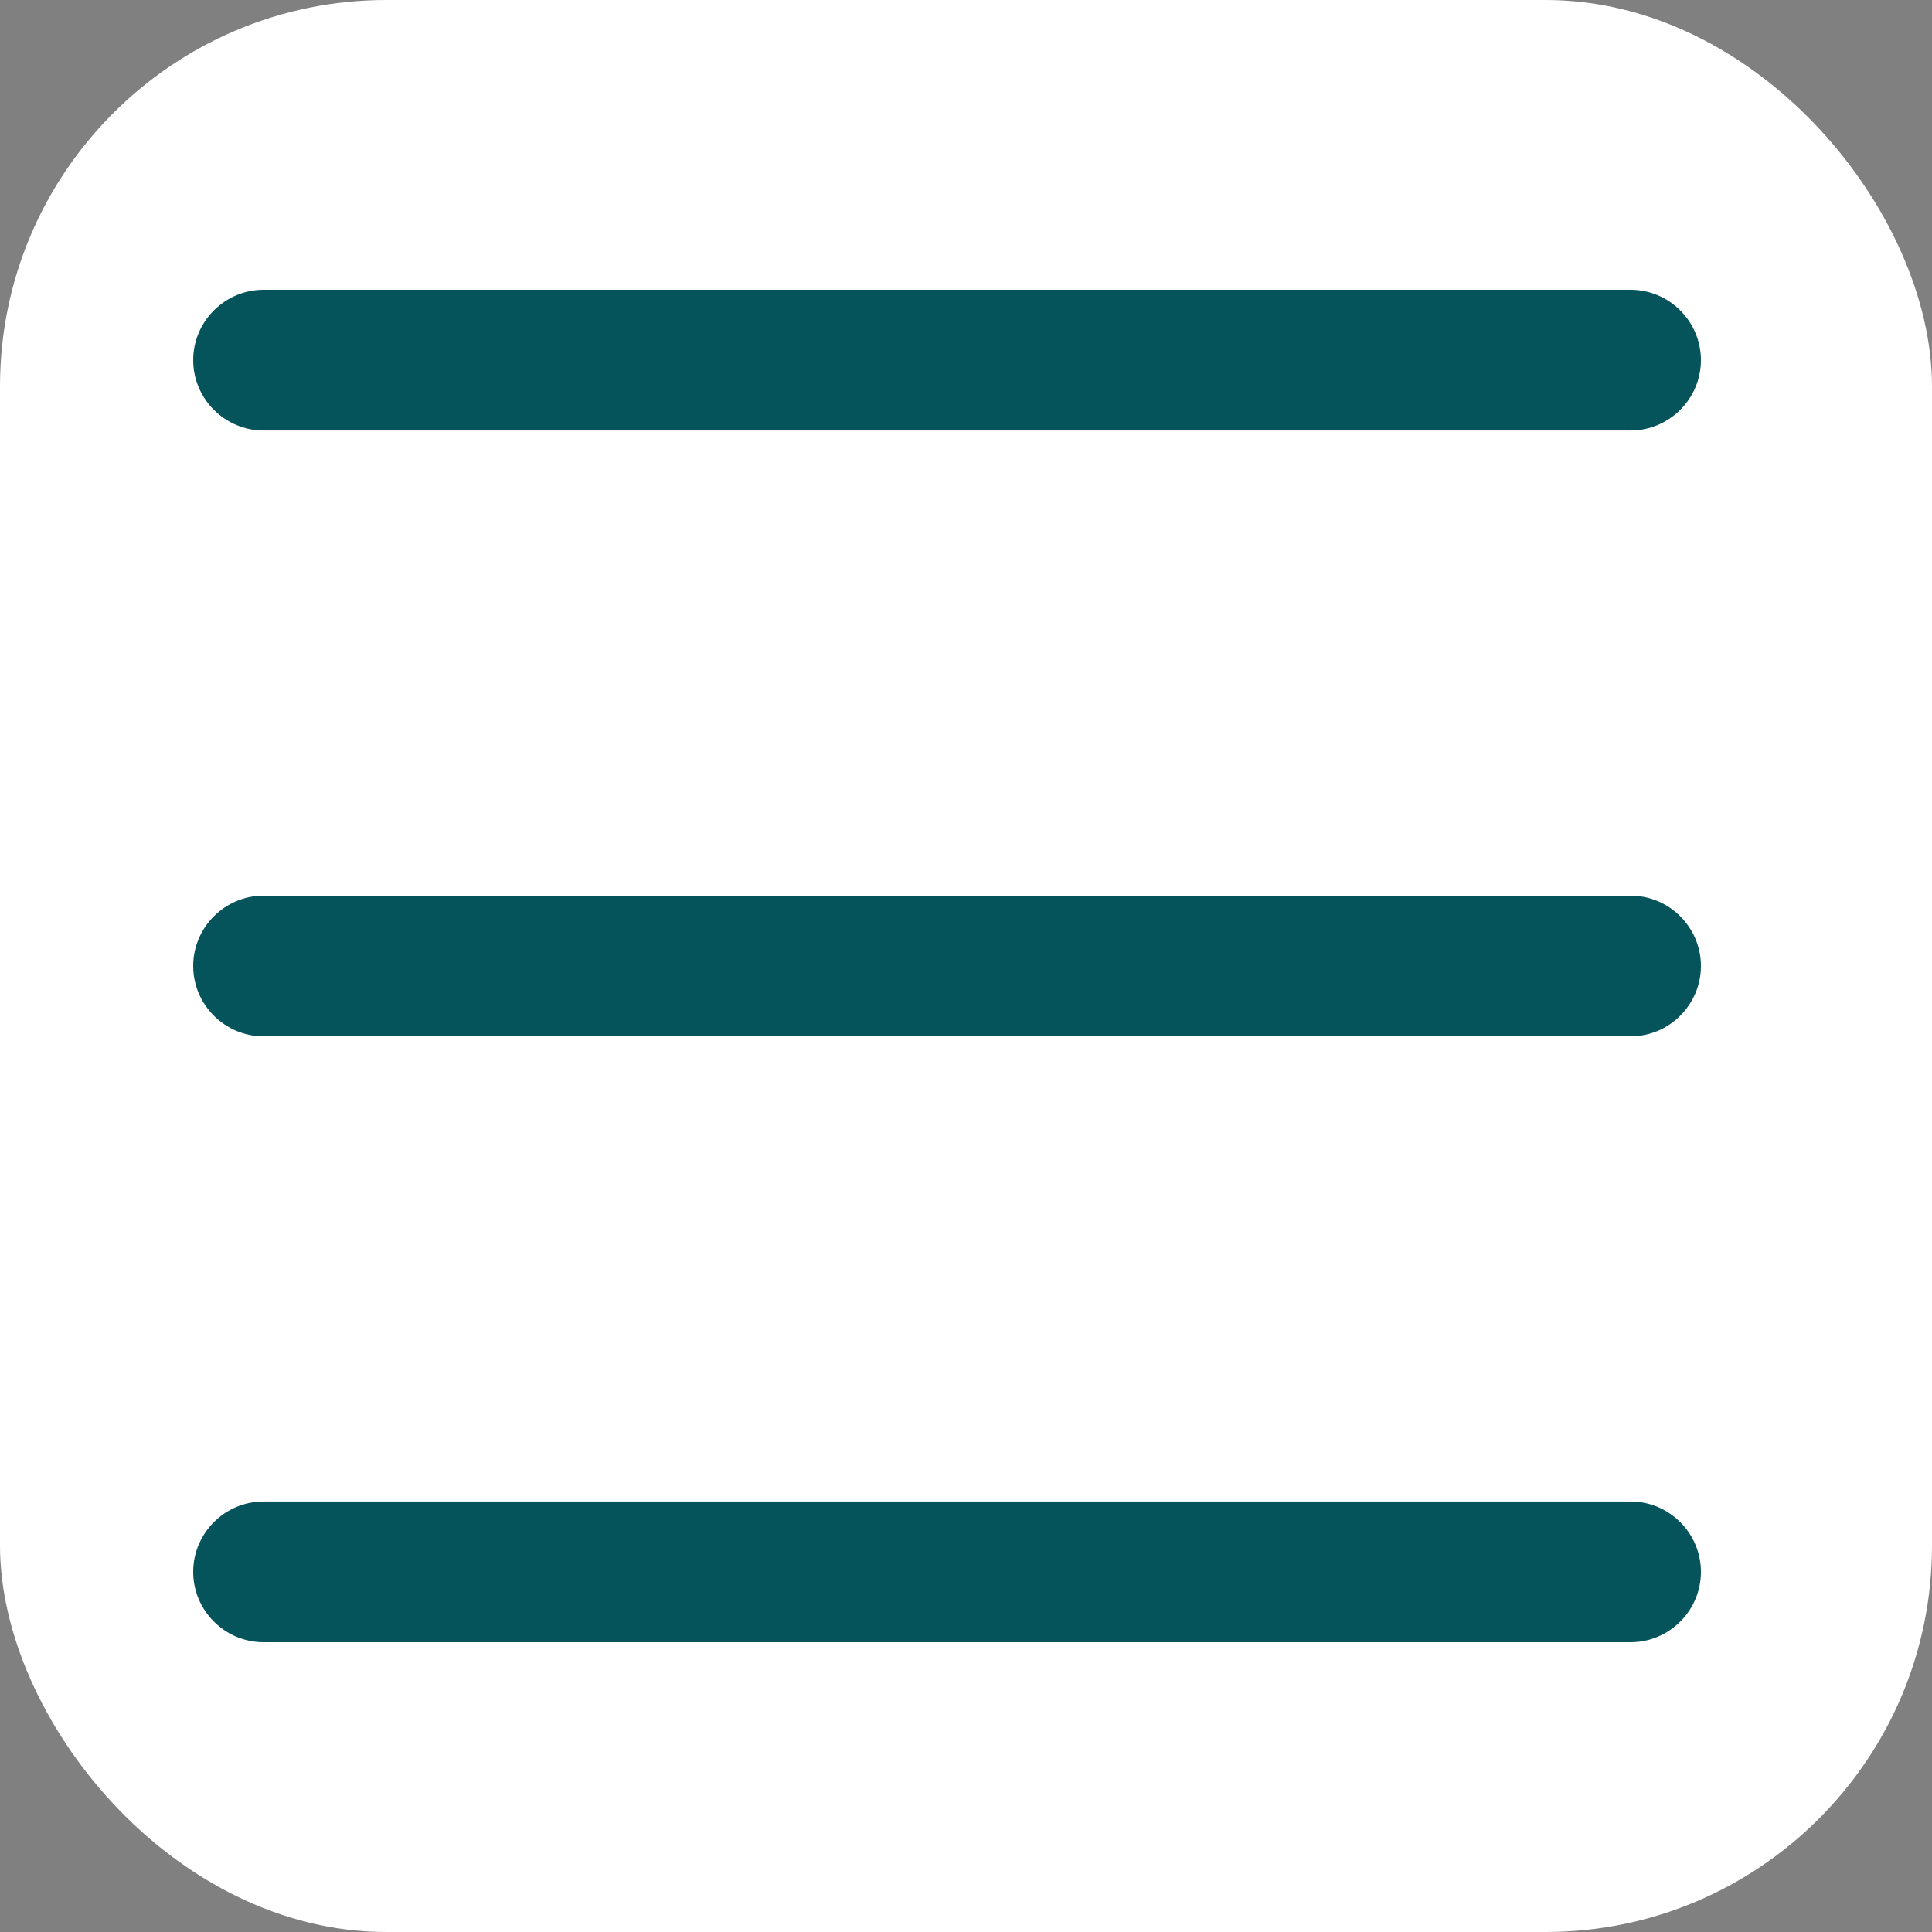 <svg width="40" height="40" viewBox="0 0 40 40" fill="none" xmlns="http://www.w3.org/2000/svg">
<rect x="0" y="0" width="40" height="40" fill="#808080" stroke="none"/>
<rect width="40" height="40" rx="8" fill="white"/>
<path d="M33.76 31.087H5.456C4.655 31.087 4 31.743 4 32.544C4 33.345 4.655 34 5.456 34H33.76C34.561 34 35.216 33.345 35.216 32.544C35.216 31.743 34.561 31.087 33.76 31.087Z" fill="#05535B"/>
<path d="M5.456 8.913H33.76C34.561 8.913 35.216 8.257 35.216 7.456C35.216 6.655 34.561 6 33.76 6H5.456C4.655 6 4 6.655 4 7.456C4 8.257 4.655 8.913 5.456 8.913Z" fill="#05535B"/>
<path d="M33.76 18.544H5.456C4.655 18.544 4 19.199 4 20C4 20.801 4.655 21.456 5.456 21.456H33.76C34.561 21.456 35.216 20.801 35.216 20C35.216 19.199 34.561 18.544 33.76 18.544Z" fill="#05535B"/>
</svg>
